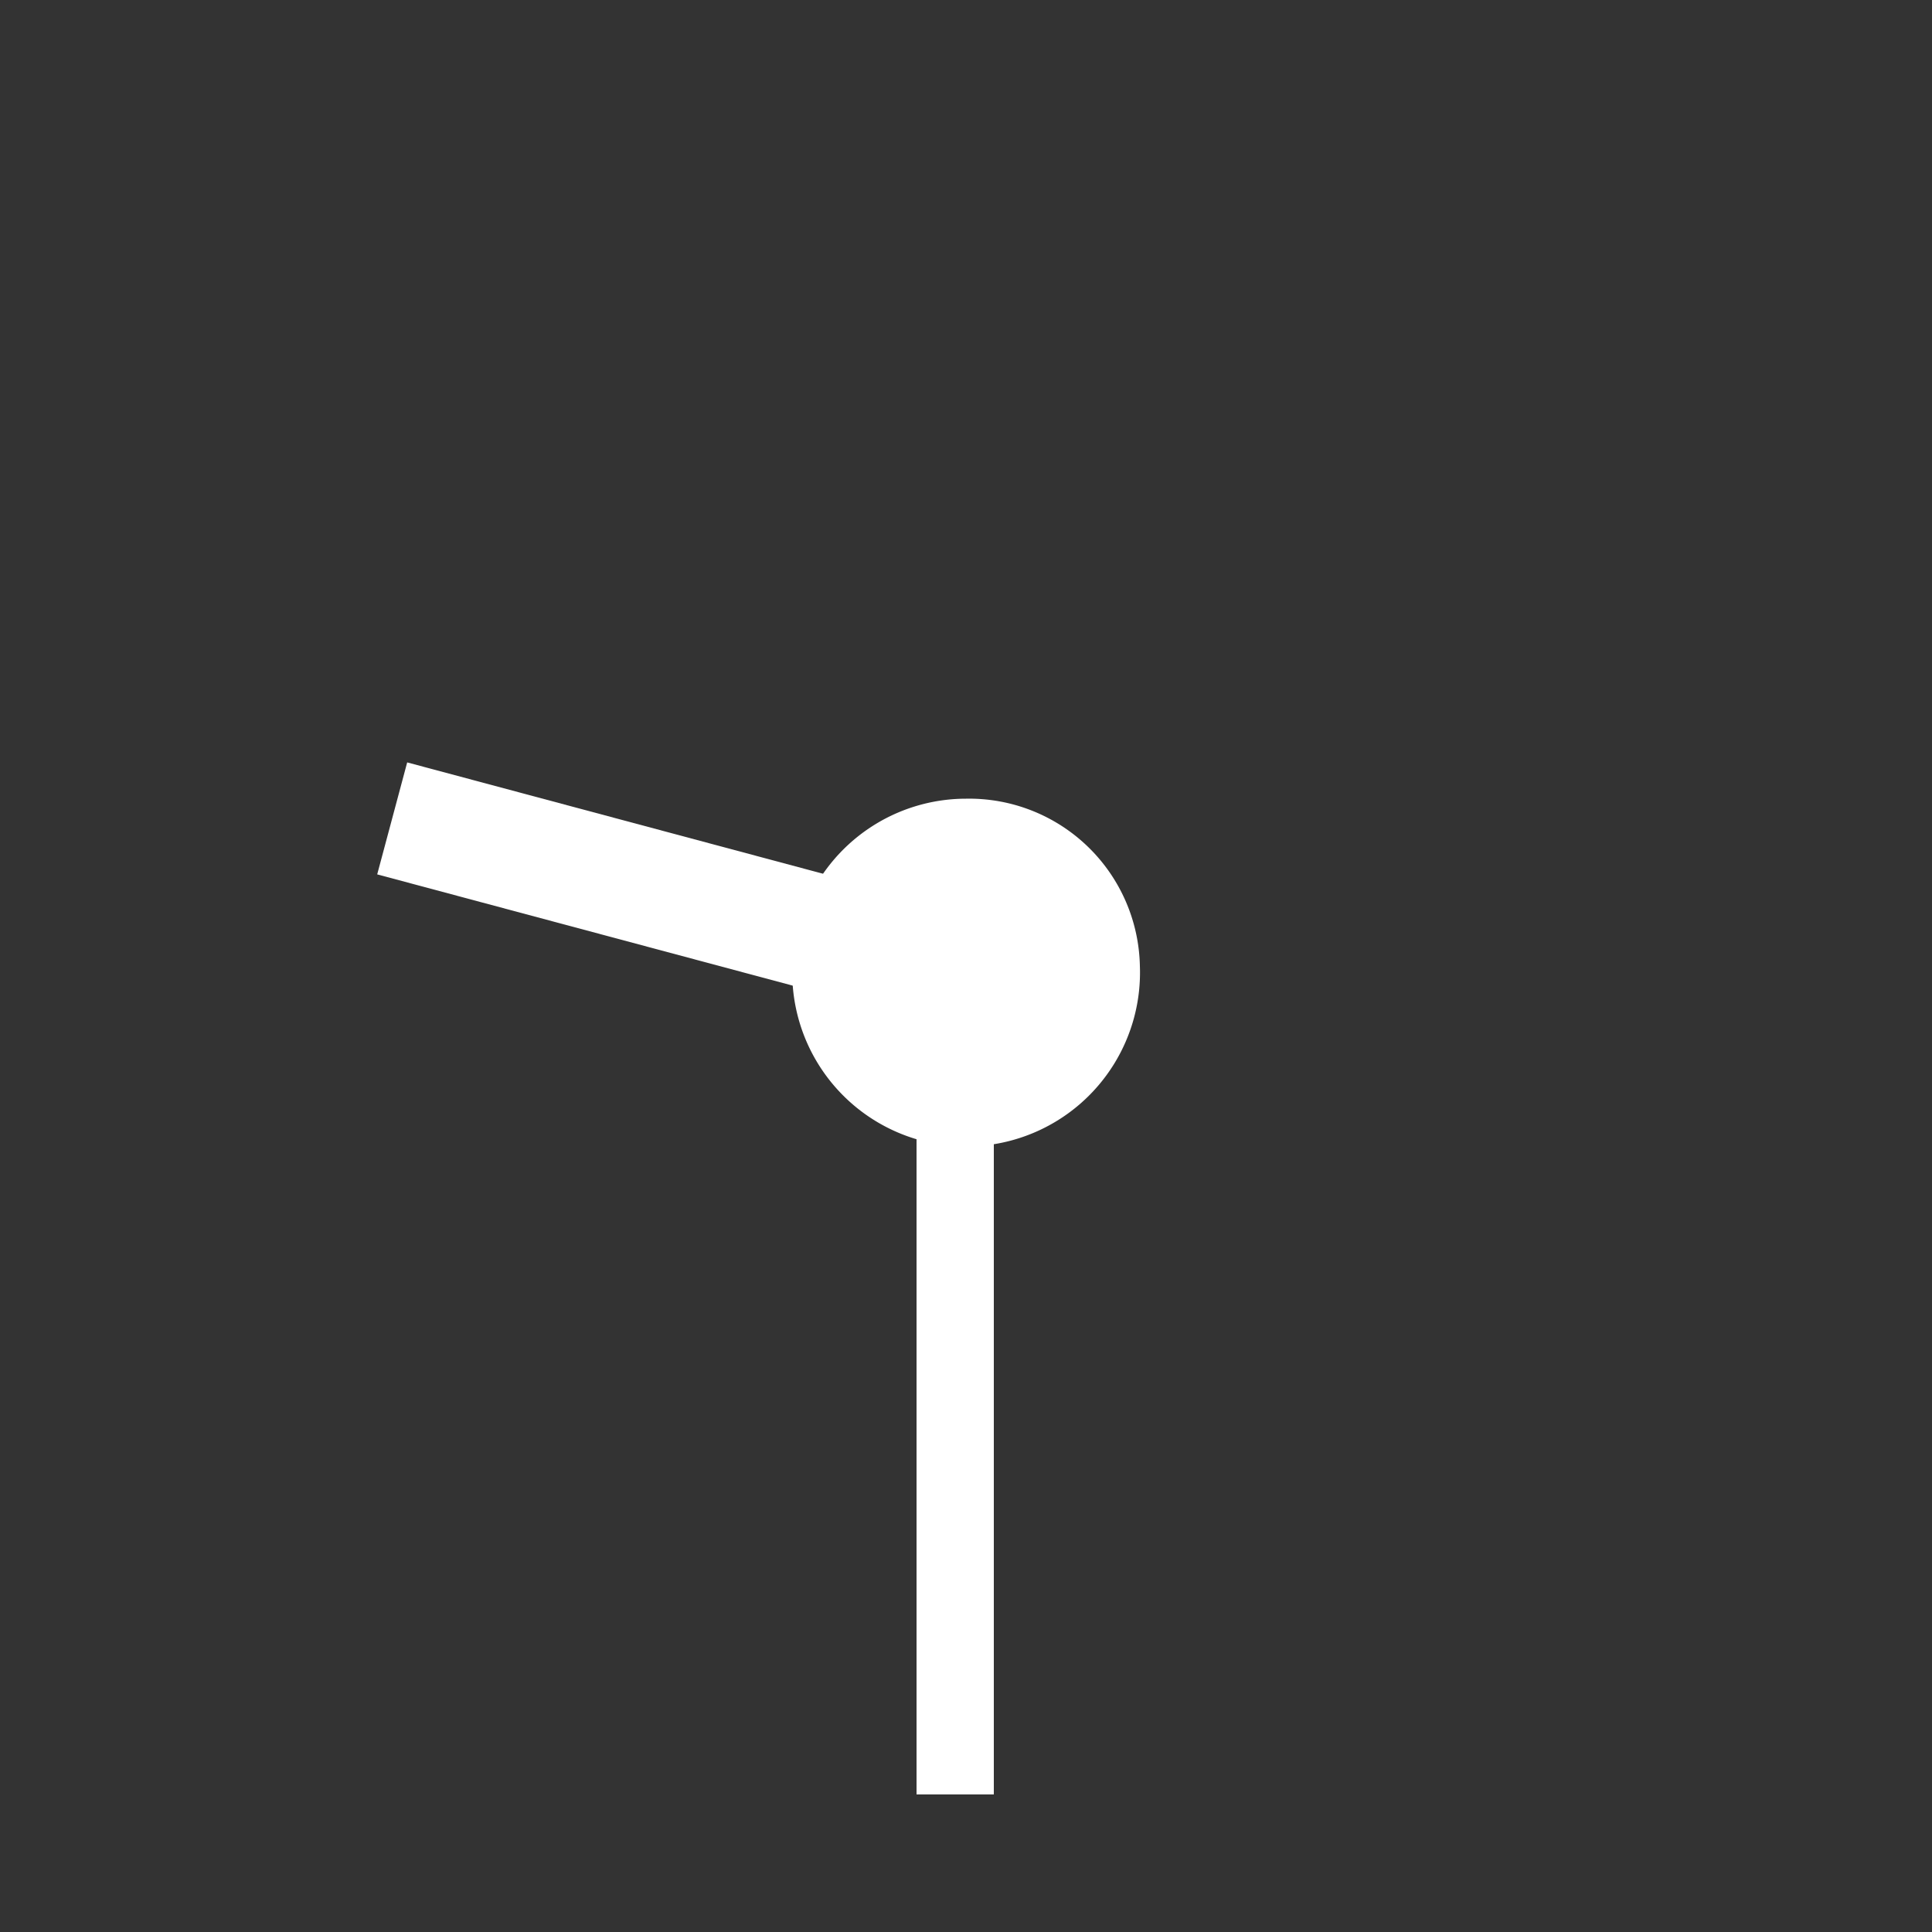 <svg xmlns="http://www.w3.org/2000/svg" width="50" height="50" viewBox="0 0 50 50">
  <rect x="0" y="0" width="50" height="50" fill="#333333" stroke="none"/>
  <g>
    <circle cx="25" cy="25" r="25" style="fill: transparent"/>
    <path d="M29.5,25A4.5,4.5,0,1,1,25,20.67,4.42,4.42,0,0,1,29.5,25Z" style="fill: #fff"/>
    <line x1="24.72" y1="46.44" x2="24.72" y2="26.44" style="fill: none;stroke: #fff;stroke-width: 2px"/>
    <line x1="23.67" y1="24.8" x2="10.15" y2="21.18" style="fill: none;stroke: #fff;stroke-width: 3px"/>
  </g>
</svg>
